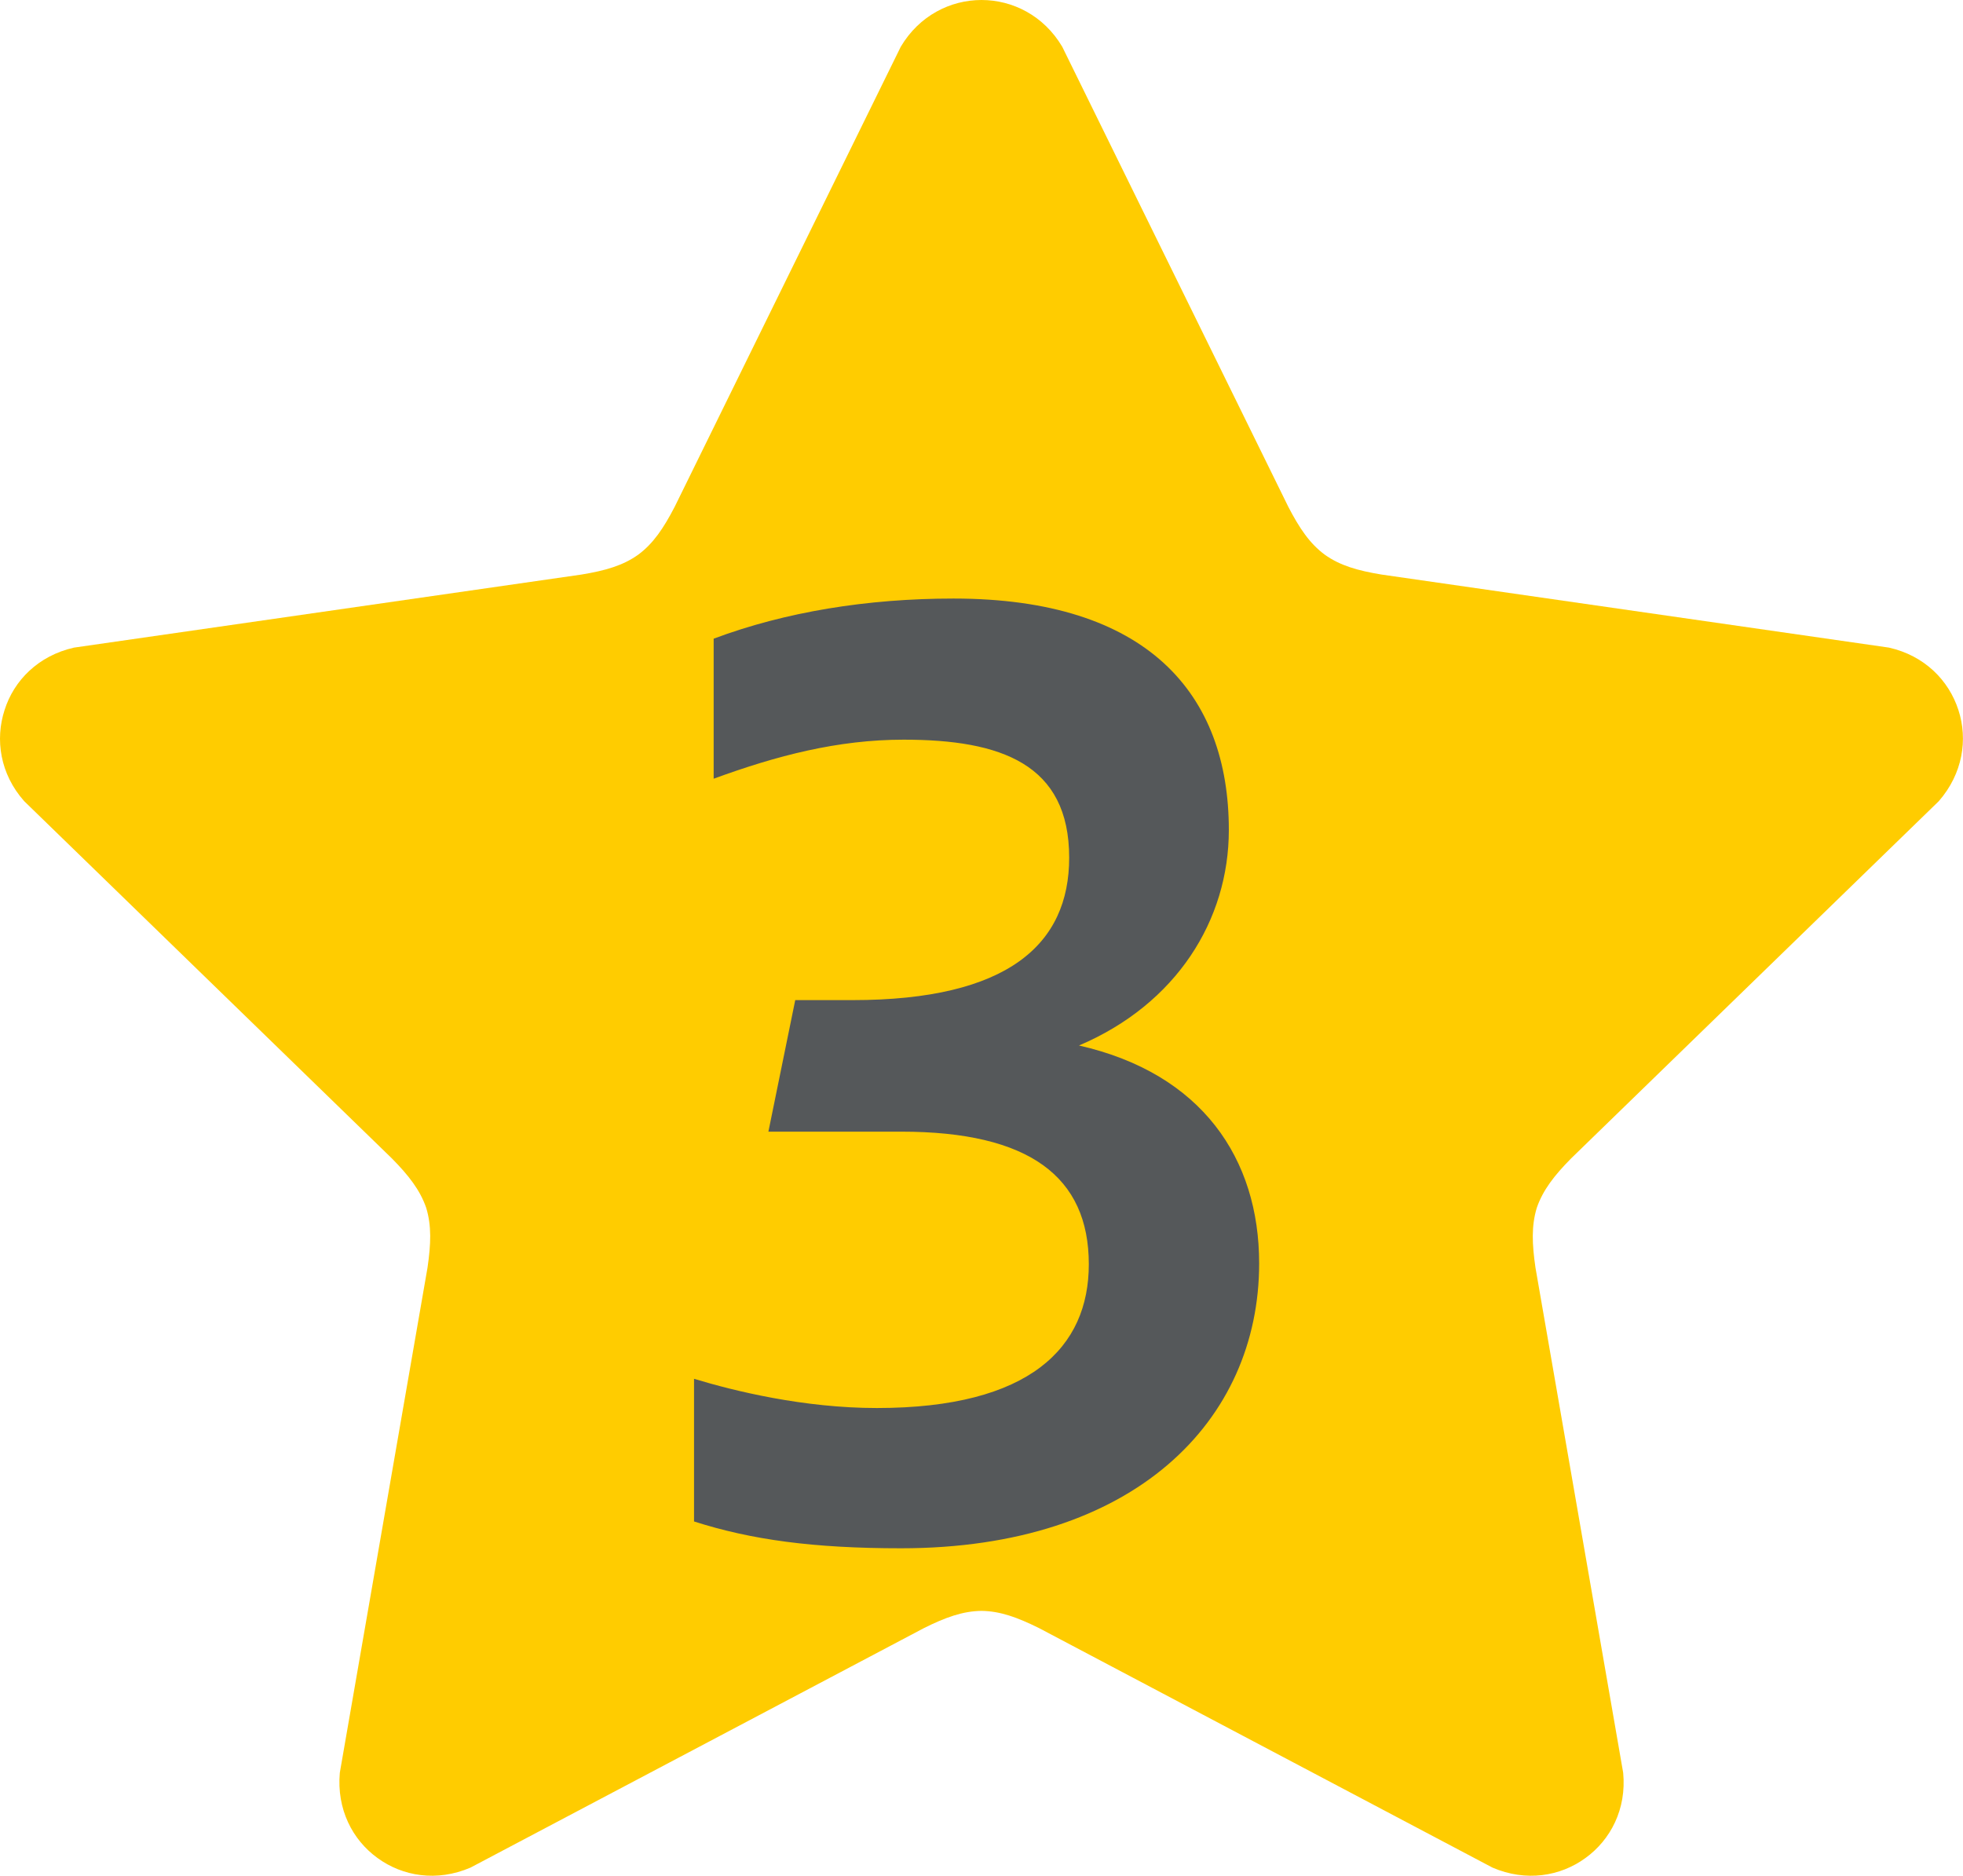 <?xml version="1.0" encoding="UTF-8"?><svg id="a" xmlns="http://www.w3.org/2000/svg" viewBox="0 0 90 86"><defs><style>.b{fill:#fc0;}.c{fill:#55585a;}</style></defs><path class="b" d="M48.7,2.14C47.85.71,46.42,0,45,0c-1.42,0-2.85.71-3.7,2.14l-10.37,21.1c-.51.98-.98,1.68-1.67,2.19-.7.5-1.51.73-2.6.91l-23.27,3.35c-1.63.37-2.75,1.5-3.18,2.86-.44,1.35-.21,2.93.9,4.18l16.86,16.38c.77.78,1.29,1.45,1.57,2.26.25.82.22,1.66.06,2.75l-4.02,23.15c-.15,1.67.58,3.08,1.73,3.91,1.15.84,2.72,1.1,4.26.44l20.79-10.98c.98-.49,1.78-.78,2.64-.79.86.01,1.65.3,2.64.79l20.79,10.98c1.54.66,3.11.4,4.26-.44,1.15-.83,1.89-2.24,1.73-3.91l-4.02-23.15c-.16-1.09-.19-1.93.06-2.75.28-.81.8-1.48,1.57-2.26l16.86-16.38c1.1-1.26,1.34-2.83.9-4.18-.44-1.36-1.55-2.49-3.18-2.86l-23.27-3.35c-1.09-.18-1.9-.41-2.6-.91-.69-.51-1.16-1.21-1.67-2.19L48.7,2.14Z"/><path class="c" d="M31.82,63.21c1.84.56,5.03,1.34,8.38,1.34,7.04,0,9.72-2.79,9.72-6.59,0-4.02-2.74-6.08-8.6-6.08h-6.09l1.23-6.03h2.62c7.15,0,9.94-2.57,9.94-6.53,0-4.3-3.13-5.41-7.59-5.41-3.02,0-5.81.73-8.71,1.79v-6.42c3.29-1.23,7.04-1.84,11-1.84,8.88,0,12.62,4.36,12.62,10.61,0,4.13-2.4,7.98-6.87,9.88,5.64,1.28,8.26,5.19,8.26,9.99,0,7.2-5.7,13.06-16.42,13.06-4.02,0-6.87-.39-9.49-1.23v-6.53Z"/></svg>